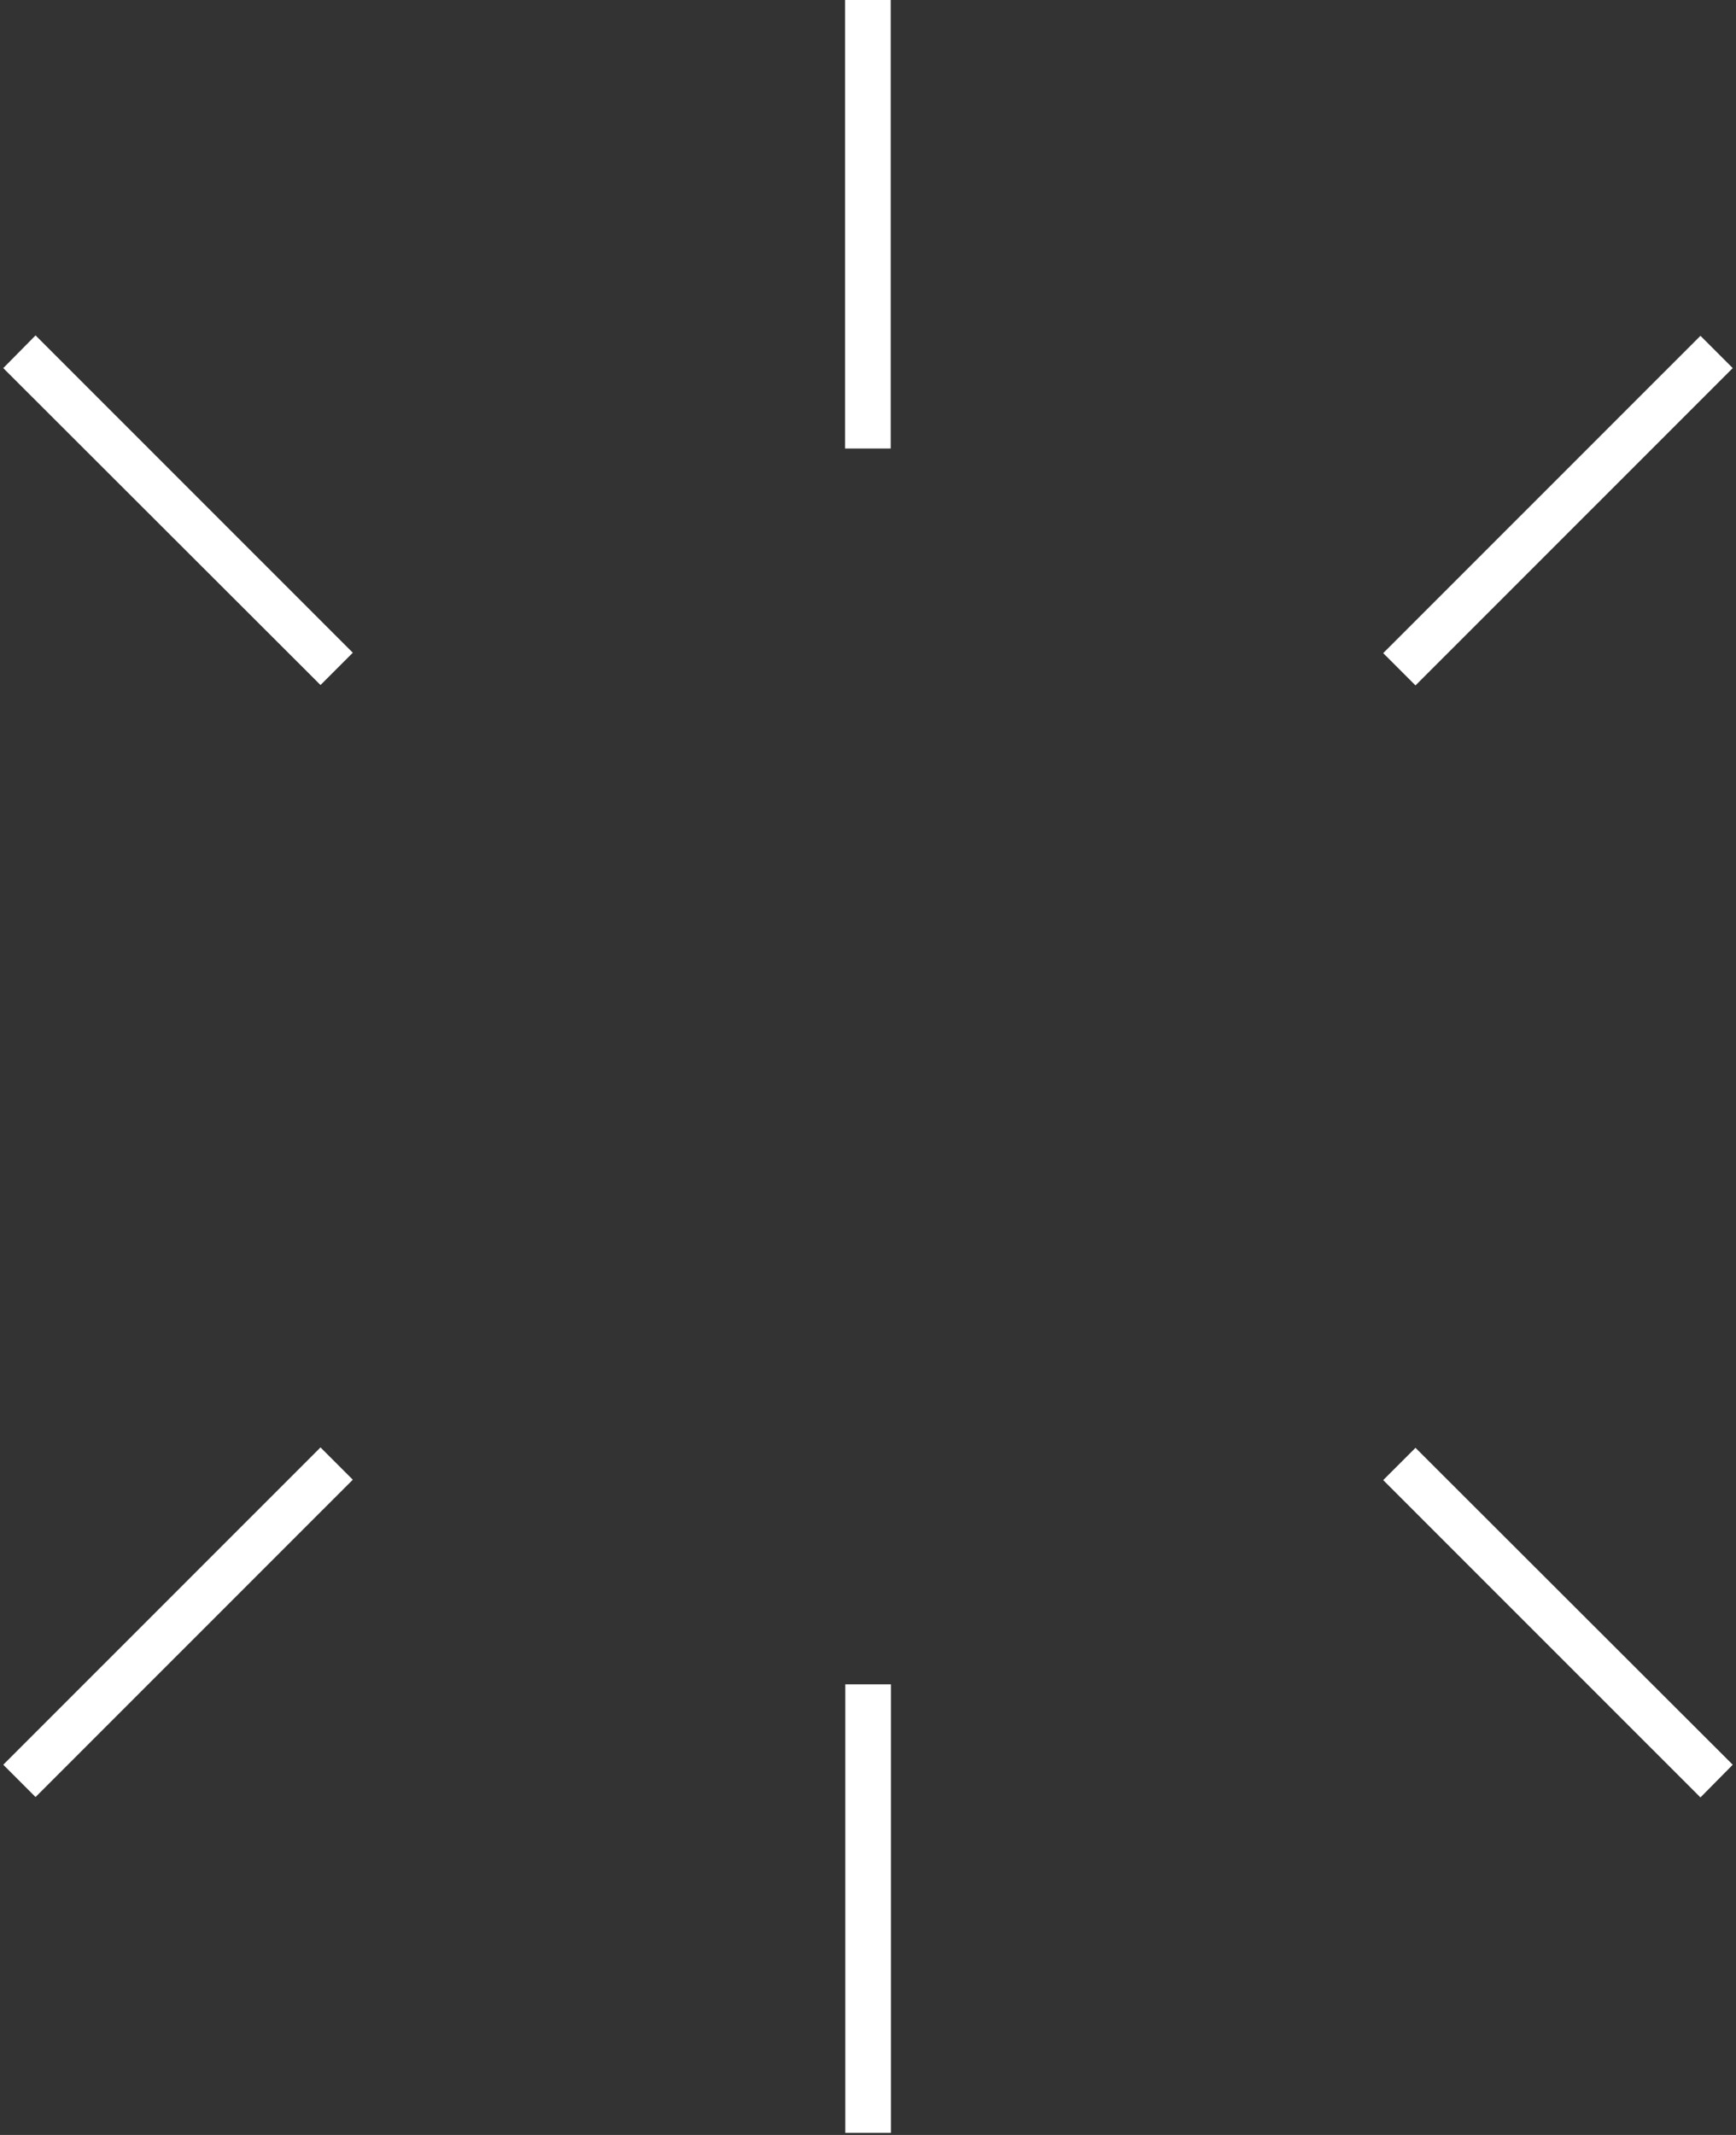 <svg viewBox="0 0 528 649" fill="none" xmlns="http://www.w3.org/2000/svg">
    <rect x="0" y="0" width="528" height="649" fill="#333333" stroke="none"/>
    <path d="M257.012 136.34V0H270.907V136.34H257.012Z" fill="white"/>
    <path d="M527.008 111.899L430.517 208.36L420.696 198.543L517.188 102.082L527.008 111.899Z" fill="white"/>
    <path d="M10.812 101.96L107.304 198.421L97.483 208.238L0.992 111.899L10.812 101.96Z" fill="white"/>
    <path d="M270.988 512.019L270.988 648.359L257.093 648.359L257.093 512.019L270.988 512.019Z" fill="white"/>
    <path d="M0.992 536.461L97.483 440L107.304 449.817L10.812 546.278L0.992 536.461Z" fill="white"/>
    <path d="M517.188 546.4L420.696 449.939L430.517 440.122L527.008 536.461L517.188 546.4Z" fill="white"/>
</svg>
